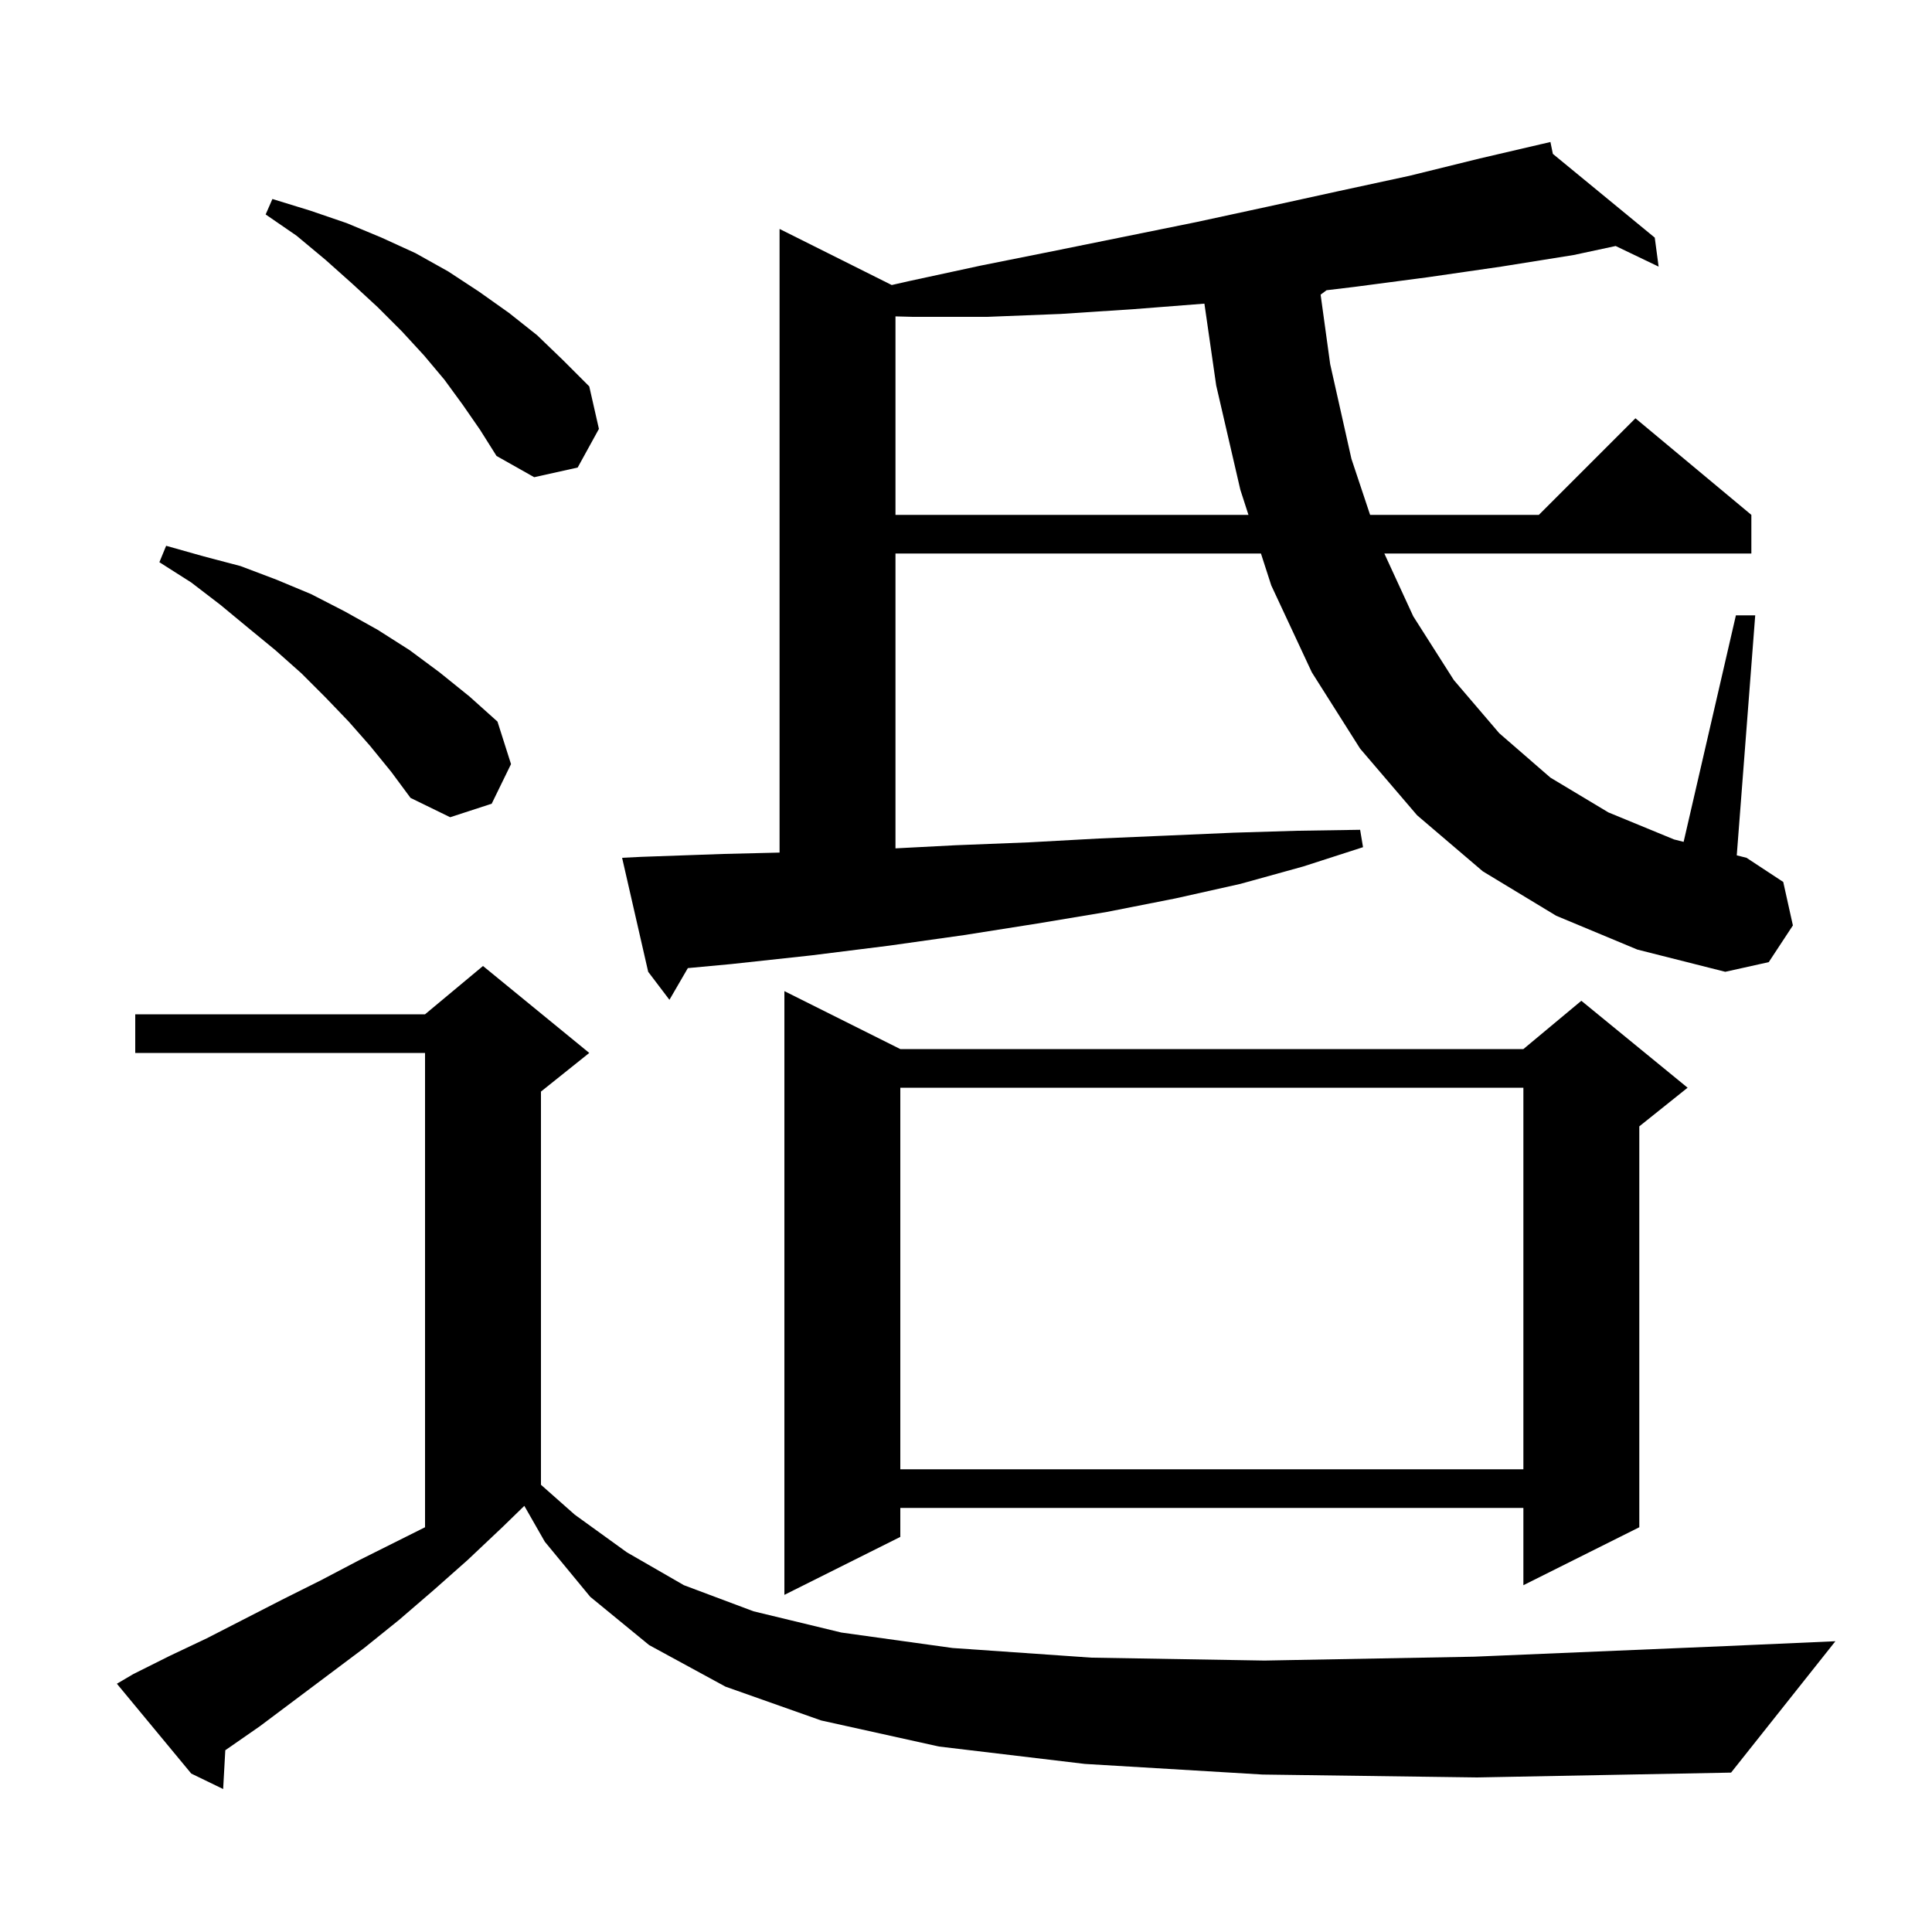 <svg xmlns="http://www.w3.org/2000/svg" xmlns:xlink="http://www.w3.org/1999/xlink" version="1.1" baseProfile="full" viewBox="0 0 200 200" width="200" height="200"><g fill="currentColor"><path d="M 130.7 183.7 L 112.3 182.6 L 97.2 180.8 L 85.0 178.1 L 75.1 174.6 L 67.2 170.3 L 61.1 165.3 L 56.4 159.6 L 54.278 155.887 L 52.0 158.1 L 48.4 161.5 L 44.9 164.6 L 41.3 167.7 L 37.7 170.6 L 26.9 178.7 L 23.323 181.184 L 23.1 185.2 L 19.8 183.6 L 12.1 174.3 L 13.8 173.3 L 17.6 171.4 L 21.4 169.6 L 29.2 165.6 L 33.2 163.6 L 37.2 161.5 L 44.0 158.1 L 44.0 109.0 L 14.0 109.0 L 14.0 105.0 L 44.0 105.0 L 50.0 100.0 L 61.0 109.0 L 56.0 113.0 L 56.0 153.704 L 59.5 156.8 L 64.9 160.7 L 70.8 164.1 L 78.0 166.8 L 87.1 169.0 L 98.6 170.6 L 113.0 171.6 L 130.9 171.9 L 152.6 171.5 L 178.7 170.4 L 190.0 169.9 L 179.2 183.5 L 152.9 184.0 Z M 93.2 108.6 L 157.7 108.6 L 163.7 103.6 L 174.7 112.6 L 169.7 116.6 L 169.7 158.1 L 157.7 164.1 L 157.7 156.1 L 93.2 156.1 L 93.2 159.1 L 81.2 165.1 L 81.2 102.6 Z M 93.2 112.6 L 93.2 152.1 L 157.7 152.1 L 157.7 112.6 Z M 161.1 94.8 L 153.5 90.2 L 146.7 84.4 L 140.8 77.5 L 135.8 69.6 L 131.6 60.6 L 130.533 57.3 L 92.7 57.3 L 92.7 87.822 L 98.9 87.5 L 106.5 87.2 L 113.8 86.8 L 120.8 86.5 L 127.7 86.2 L 134.3 86.0 L 140.8 85.9 L 141.1 87.7 L 134.9 89.7 L 128.4 91.5 L 121.7 93.0 L 114.6 94.4 L 107.4 95.6 L 99.8 96.8 L 92.0 97.9 L 84.0 98.9 L 75.7 99.8 L 71.206 100.218 L 69.3 103.5 L 67.1 100.6 L 64.4 88.8 L 66.4 88.7 L 74.9 88.4 L 80.7 88.259 L 80.7 23.7 L 92.311 29.506 L 94.1 29.1 L 101.5 27.5 L 109.0 26.0 L 123.8 23.0 L 131.2 21.4 L 138.5 19.8 L 145.9 18.2 L 153.2 16.4 L 159.509 14.931 L 159.5 14.9 L 159.531 14.926 L 160.5 14.7 L 160.752 15.929 L 171.3 24.6 L 171.7 27.6 L 167.252 25.467 L 162.9 26.4 L 155.4 27.6 L 147.8 28.7 L 140.2 29.7 L 137.325 30.045 L 136.71 30.503 L 137.7 37.7 L 139.9 47.5 L 141.833 53.3 L 159.3 53.3 L 169.3 43.3 L 181.3 53.3 L 181.3 57.3 L 143.307 57.3 L 146.3 63.8 L 150.5 70.4 L 155.2 75.9 L 160.5 80.5 L 166.5 84.1 L 173.3 86.9 L 174.288 87.15 L 179.7 63.7 L 181.7 63.7 L 179.789 88.544 L 180.8 88.8 L 184.6 91.3 L 185.6 95.8 L 183.1 99.6 L 178.6 100.6 L 169.5 98.3 Z M 38.3 77.2 L 36.1 74.7 L 33.7 72.2 L 31.2 69.7 L 28.5 67.3 L 25.7 65.0 L 22.8 62.6 L 19.8 60.3 L 16.5 58.2 L 17.2 56.5 L 21.1 57.6 L 24.9 58.6 L 28.6 60.0 L 32.2 61.5 L 35.7 63.3 L 39.1 65.2 L 42.4 67.3 L 45.5 69.6 L 48.6 72.1 L 51.5 74.7 L 52.9 79.1 L 50.9 83.2 L 46.6 84.6 L 42.5 82.6 L 40.5 79.9 Z M 117.4 32.0 L 109.8 32.5 L 102.2 32.8 L 94.5 32.8 L 92.7 32.753 L 92.7 53.3 L 129.24 53.3 L 128.4 50.7 L 125.9 39.9 L 124.68 31.433 Z M 47.9 41.9 L 46.0 39.3 L 43.9 36.8 L 41.6 34.3 L 39.1 31.8 L 36.5 29.4 L 33.7 26.9 L 30.7 24.4 L 27.5 22.2 L 28.2 20.6 L 32.1 21.8 L 35.9 23.1 L 39.5 24.6 L 43.0 26.2 L 46.4 28.1 L 49.6 30.2 L 52.7 32.4 L 55.6 34.7 L 58.3 37.3 L 61.0 40.0 L 62.0 44.4 L 59.8 48.4 L 55.3 49.4 L 51.4 47.2 L 49.7 44.5 Z "/></g></svg>